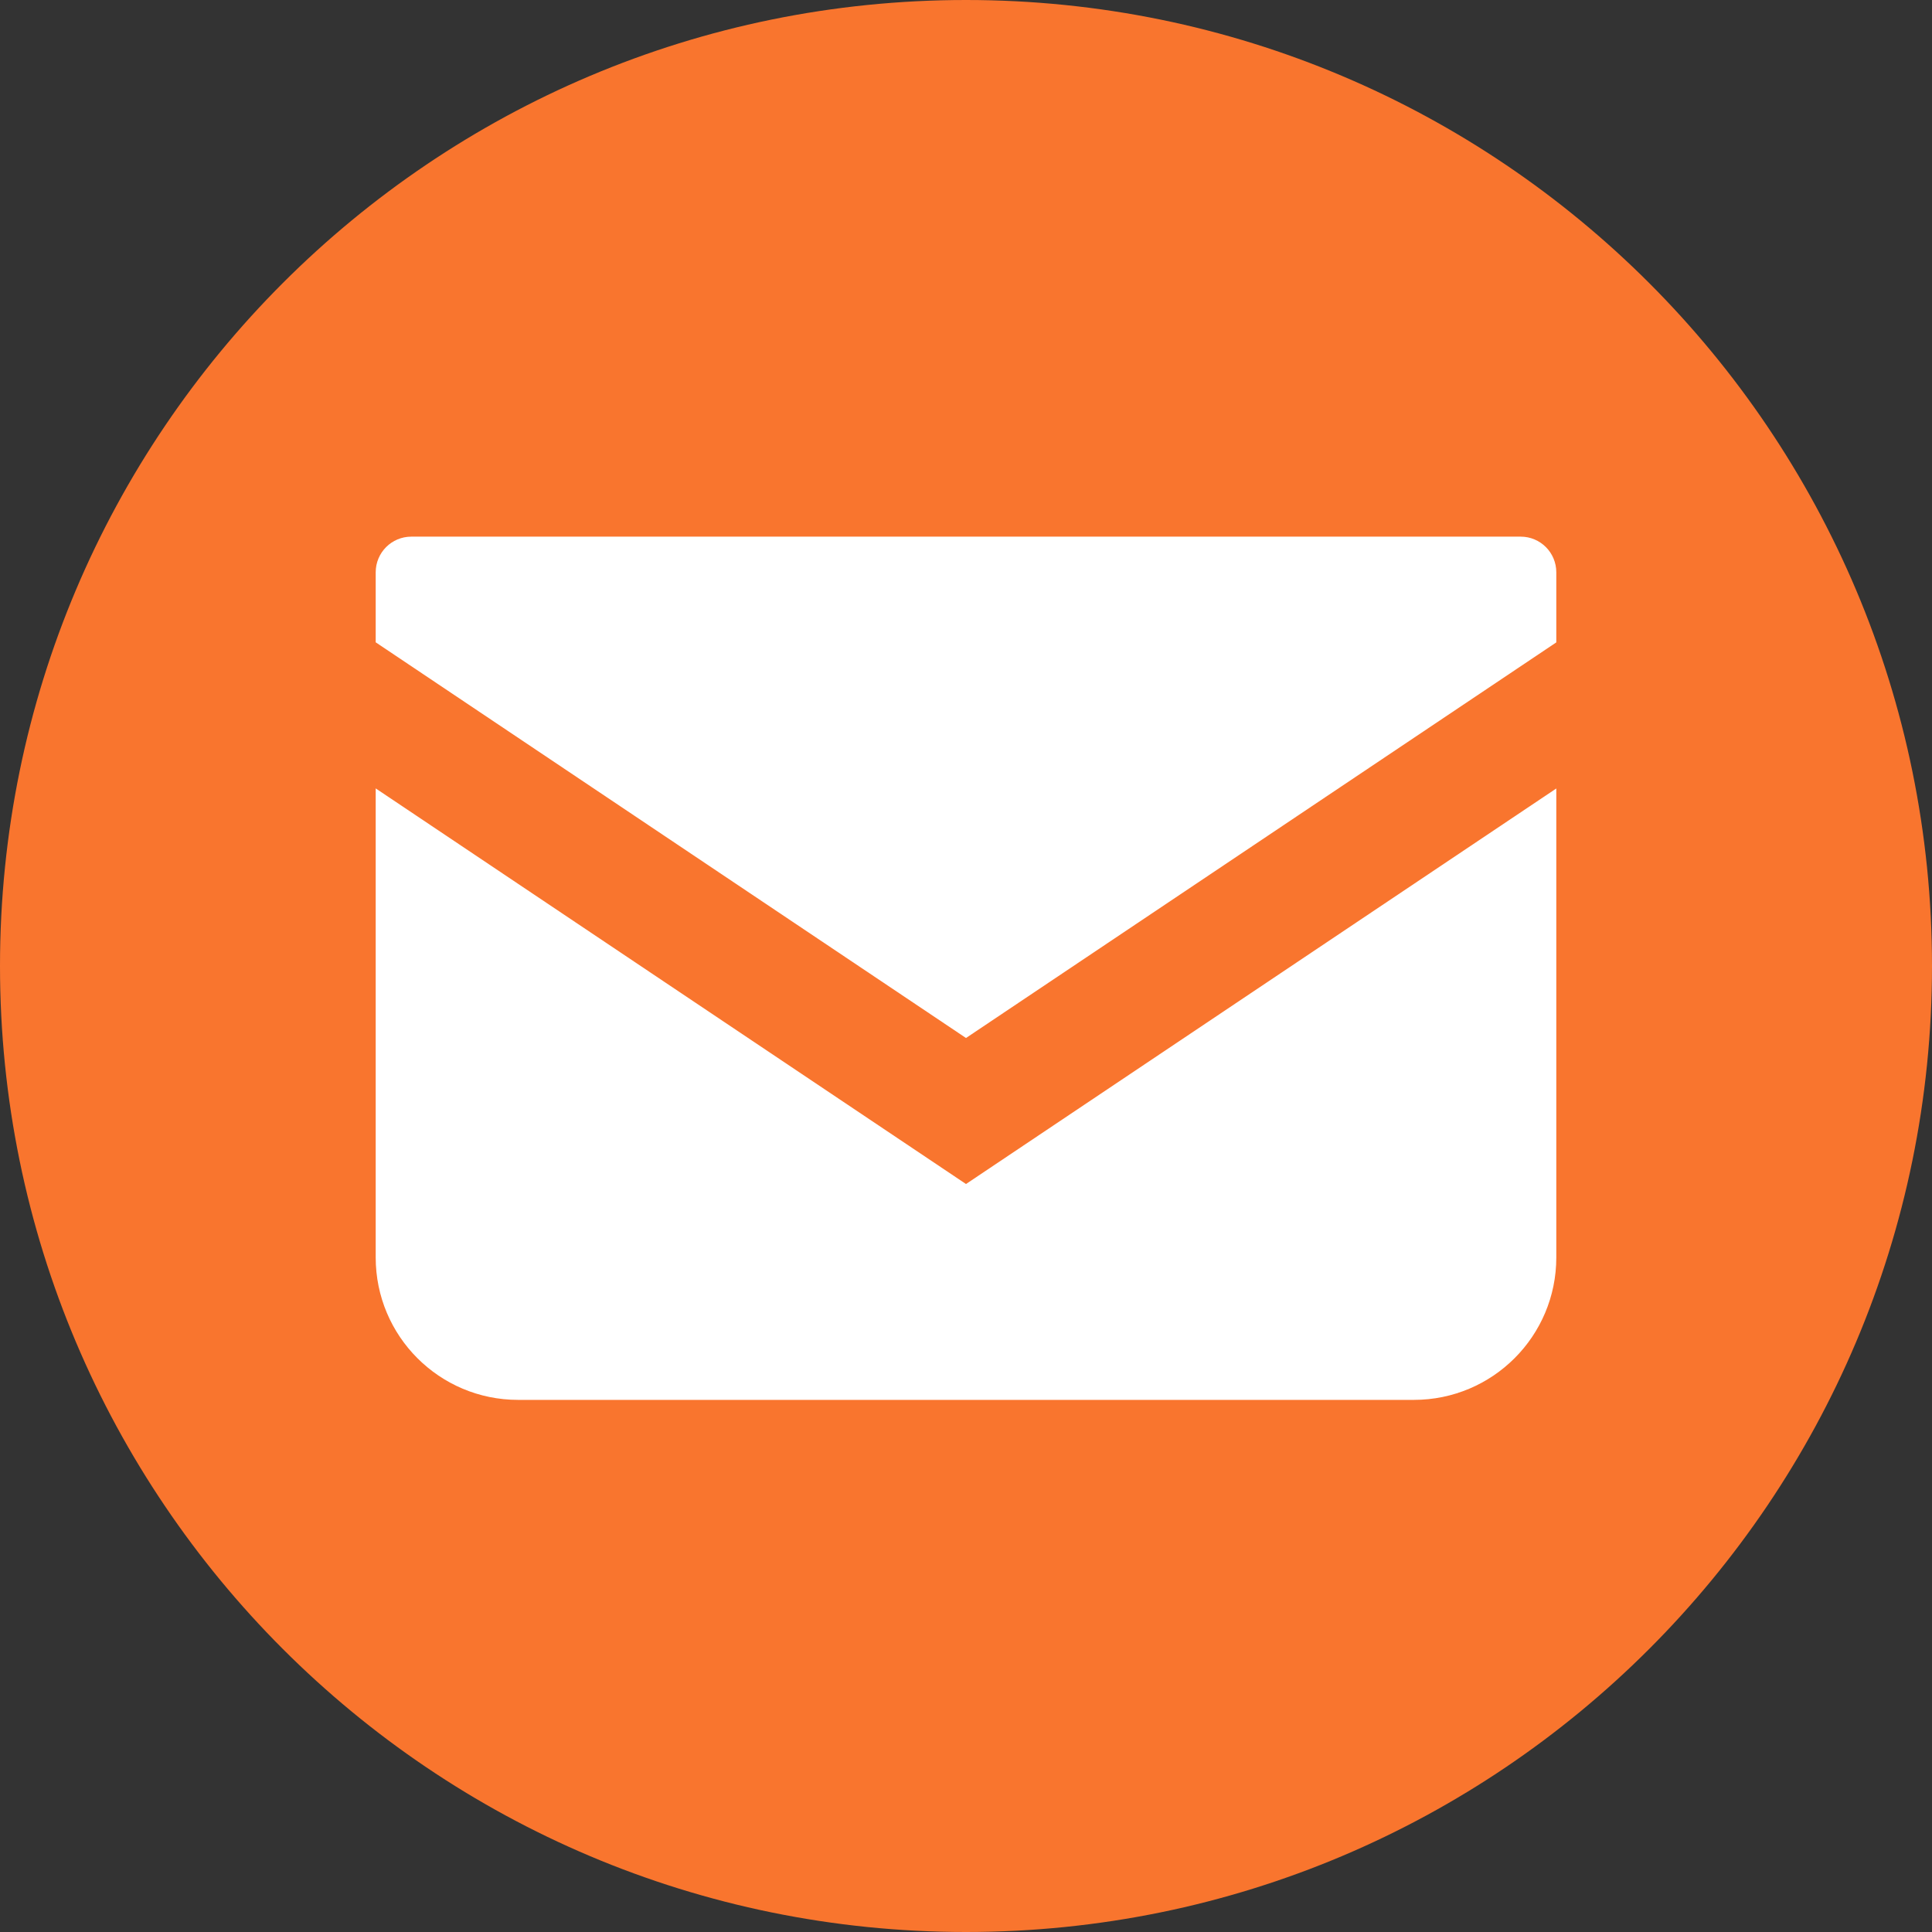 <svg width="26" height="26" viewBox="0 0 26 26" fill="none" xmlns="http://www.w3.org/2000/svg">
<rect x="0" y="0" width="26" height="26" fill="#333333" stroke="none"/>
<path d="M26 13C26 20.18 20.18 26 13 26C5.82 26 0 20.18 0 13C0 5.82 5.82 0 13 0C20.18 0 26 5.82 26 13Z" fill="#F9752E"/>
<path d="M5.535 7.222H20.465C20.73 7.222 20.944 7.437 20.944 7.702V8.645L13 13.969L5.056 8.644V7.702C5.056 7.437 5.27 7.222 5.535 7.222Z" fill="white"/>
<path d="M20.944 10.611V16.922C20.944 17.981 20.087 18.839 19.027 18.839H6.973C5.913 18.839 5.056 17.981 5.056 16.922V10.61L13 15.934L20.944 10.611Z" fill="white"/>
</svg>
